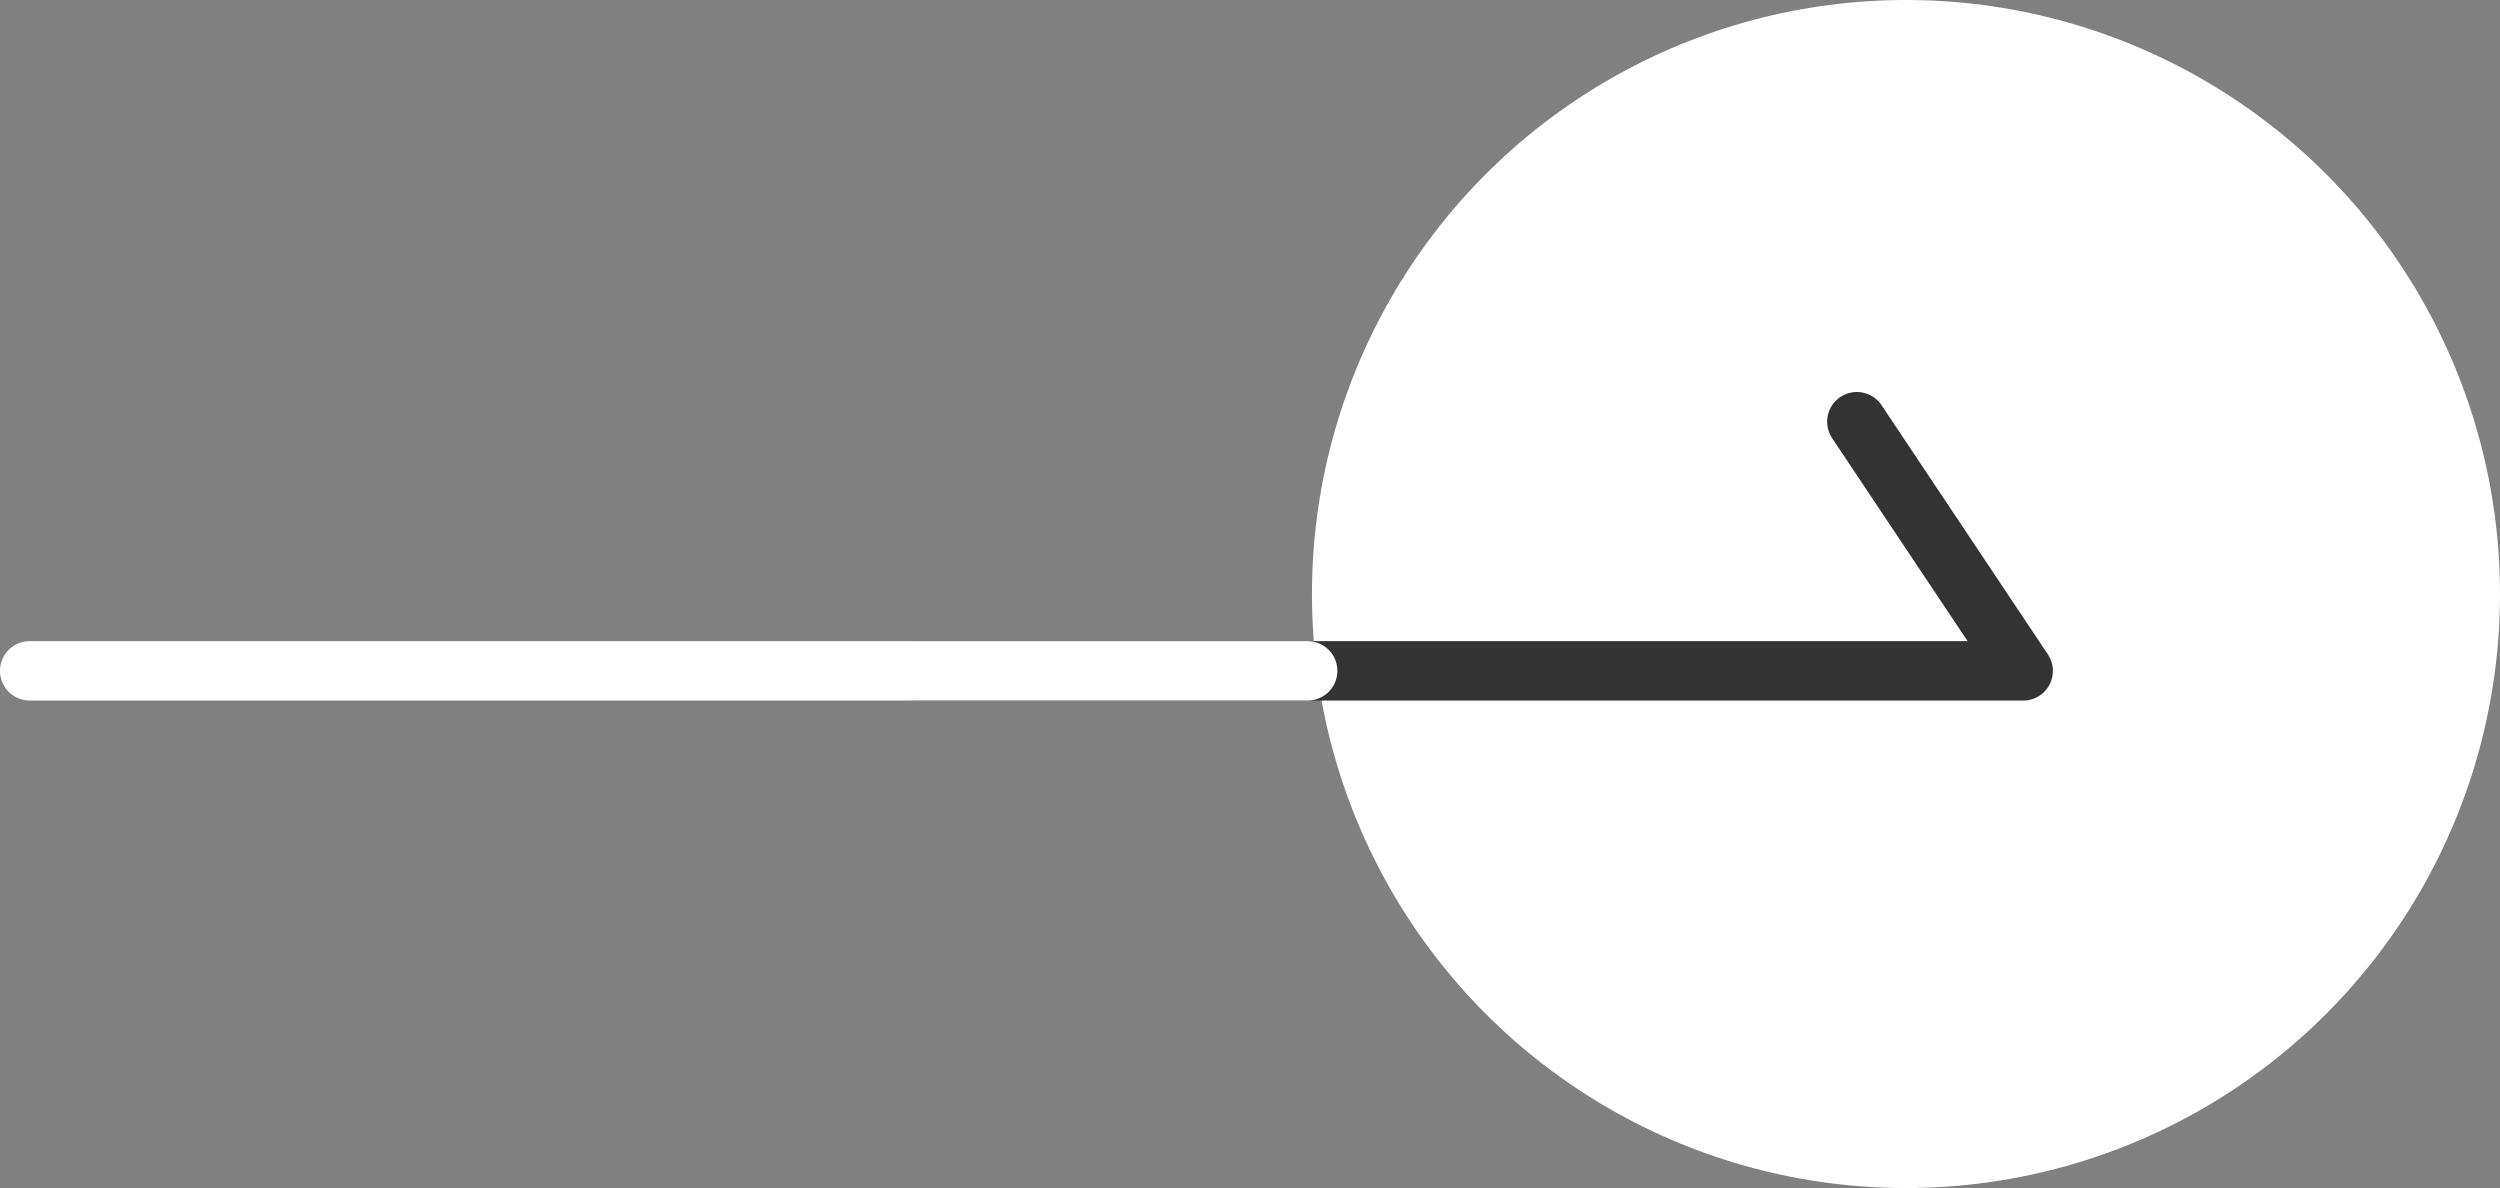 <svg xmlns="http://www.w3.org/2000/svg" width="42.086" height="20" viewBox="0 0 42.086 20"><rect x="0" y="0" width="42.086" height="20" fill="#808080" stroke="none"/><g transform="translate(.5 -.358)"><circle cx="10" cy="10" r="10" transform="translate(21.586 .358)" fill="#fff"/><path d="M30.759 7.457l2.8 4.195m-.003-.001H14.914" fill="none" stroke="#333" stroke-linecap="round"/><path d="M21.514 11.651H0" fill="none" stroke="#fff" stroke-linecap="round"/></g></svg>
